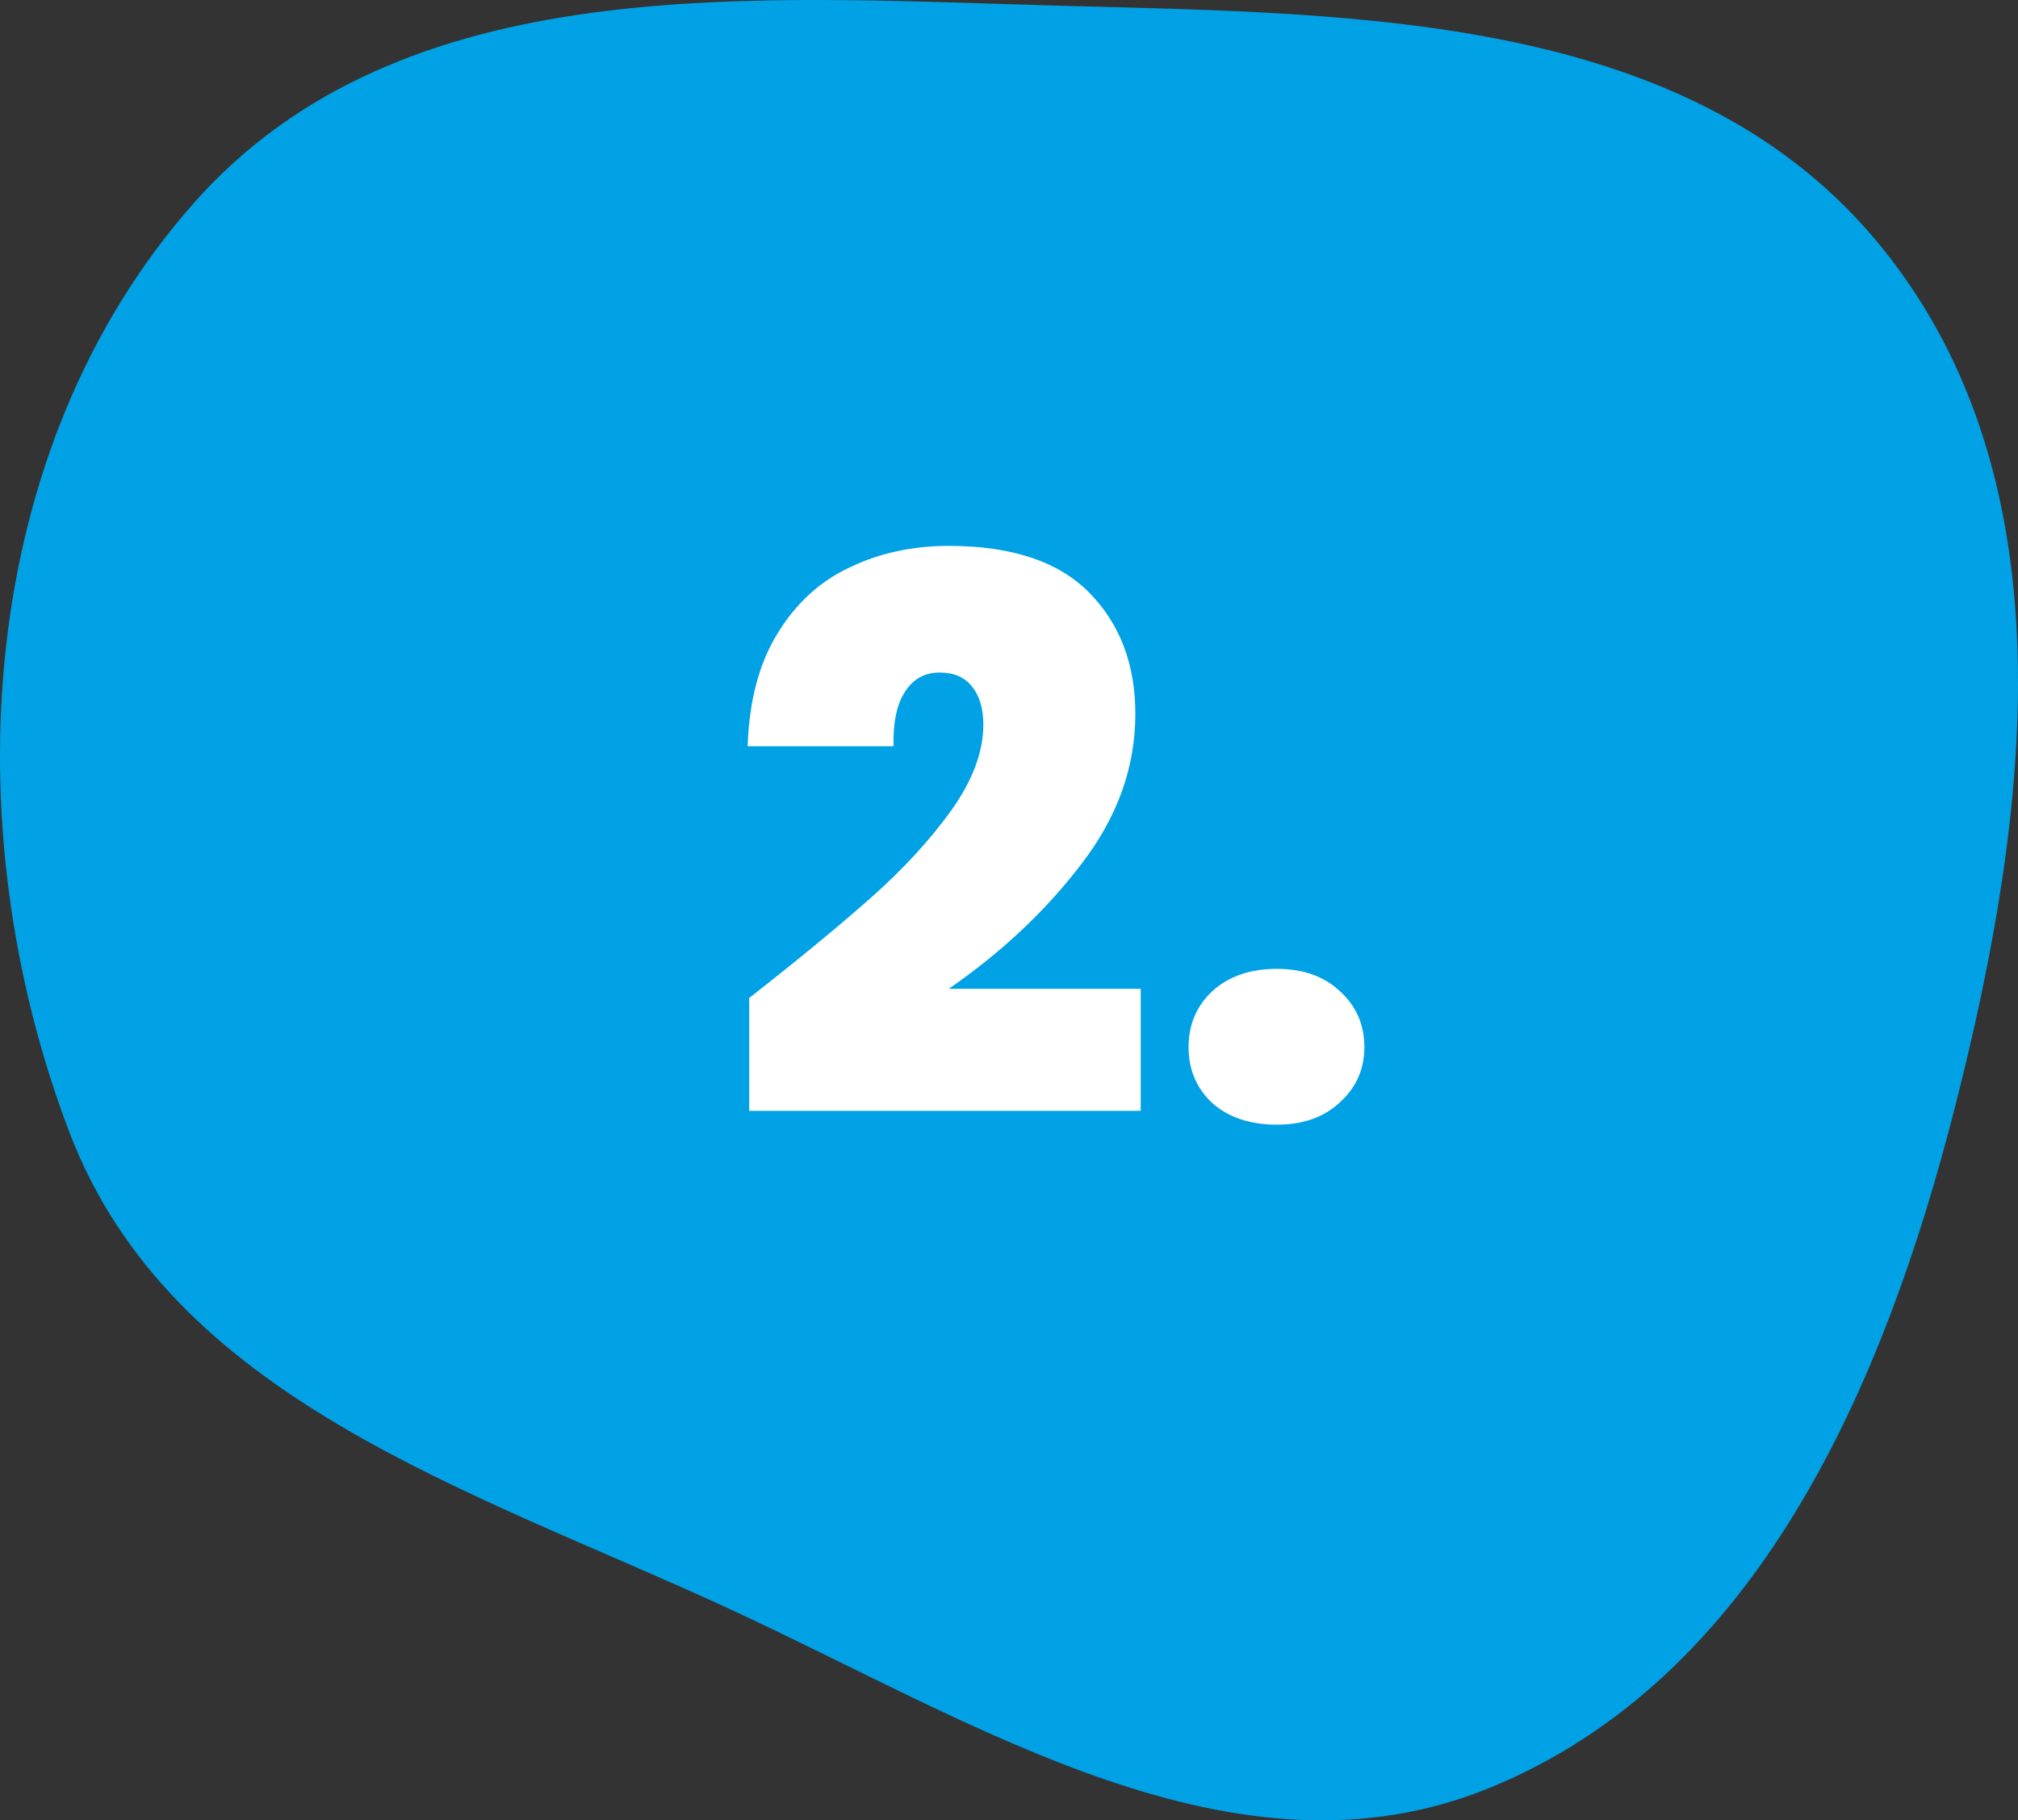 <svg width="92" height="83" viewBox="0 0 92 83" fill="none" xmlns="http://www.w3.org/2000/svg">
<rect x="0" y="0" width="92" height="83" fill="#333333" stroke="none"/>
<path fill-rule="evenodd" clip-rule="evenodd" d="M48.603 0.268C62.201 0.63 77.231 0.678 85.808 11.302C94.446 22.002 92.533 37.114 89.13 50.468C85.869 63.268 80.082 76.543 67.917 81.517C56.334 86.254 44.568 78.585 33.205 73.336C21.409 67.887 7.791 63.798 3.153 51.599C-2.168 37.601 -1.064 20.44 8.843 9.251C18.351 -1.486 34.318 -0.113 48.603 0.268Z" fill="#00A1E5"/>
<path d="M34.155 45.505C36.418 43.732 38.273 42.203 39.72 40.92C41.167 39.637 42.38 38.318 43.36 36.965C44.34 35.588 44.83 34.282 44.83 33.045C44.83 32.298 44.655 31.715 44.305 31.295C43.978 30.875 43.488 30.665 42.835 30.665C42.158 30.665 41.633 30.957 41.26 31.54C40.887 32.1 40.712 32.928 40.735 34.025H34.085C34.155 31.948 34.61 30.233 35.45 28.88C36.29 27.503 37.387 26.5 38.74 25.87C40.093 25.217 41.598 24.89 43.255 24.89C46.125 24.89 48.26 25.602 49.66 27.025C51.06 28.448 51.76 30.292 51.76 32.555C51.76 34.982 50.943 37.257 49.31 39.38C47.7 41.503 45.682 43.405 43.255 45.085H52.005V50.65H34.155V45.505ZM58.212 51.28C56.998 51.28 56.018 50.953 55.272 50.3C54.548 49.623 54.187 48.772 54.187 47.745C54.187 46.718 54.548 45.867 55.272 45.19C56.018 44.513 56.998 44.175 58.212 44.175C59.402 44.175 60.358 44.513 61.082 45.19C61.828 45.867 62.202 46.718 62.202 47.745C62.202 48.748 61.828 49.588 61.082 50.265C60.358 50.942 59.402 51.28 58.212 51.28Z" fill="white"/>
</svg>
